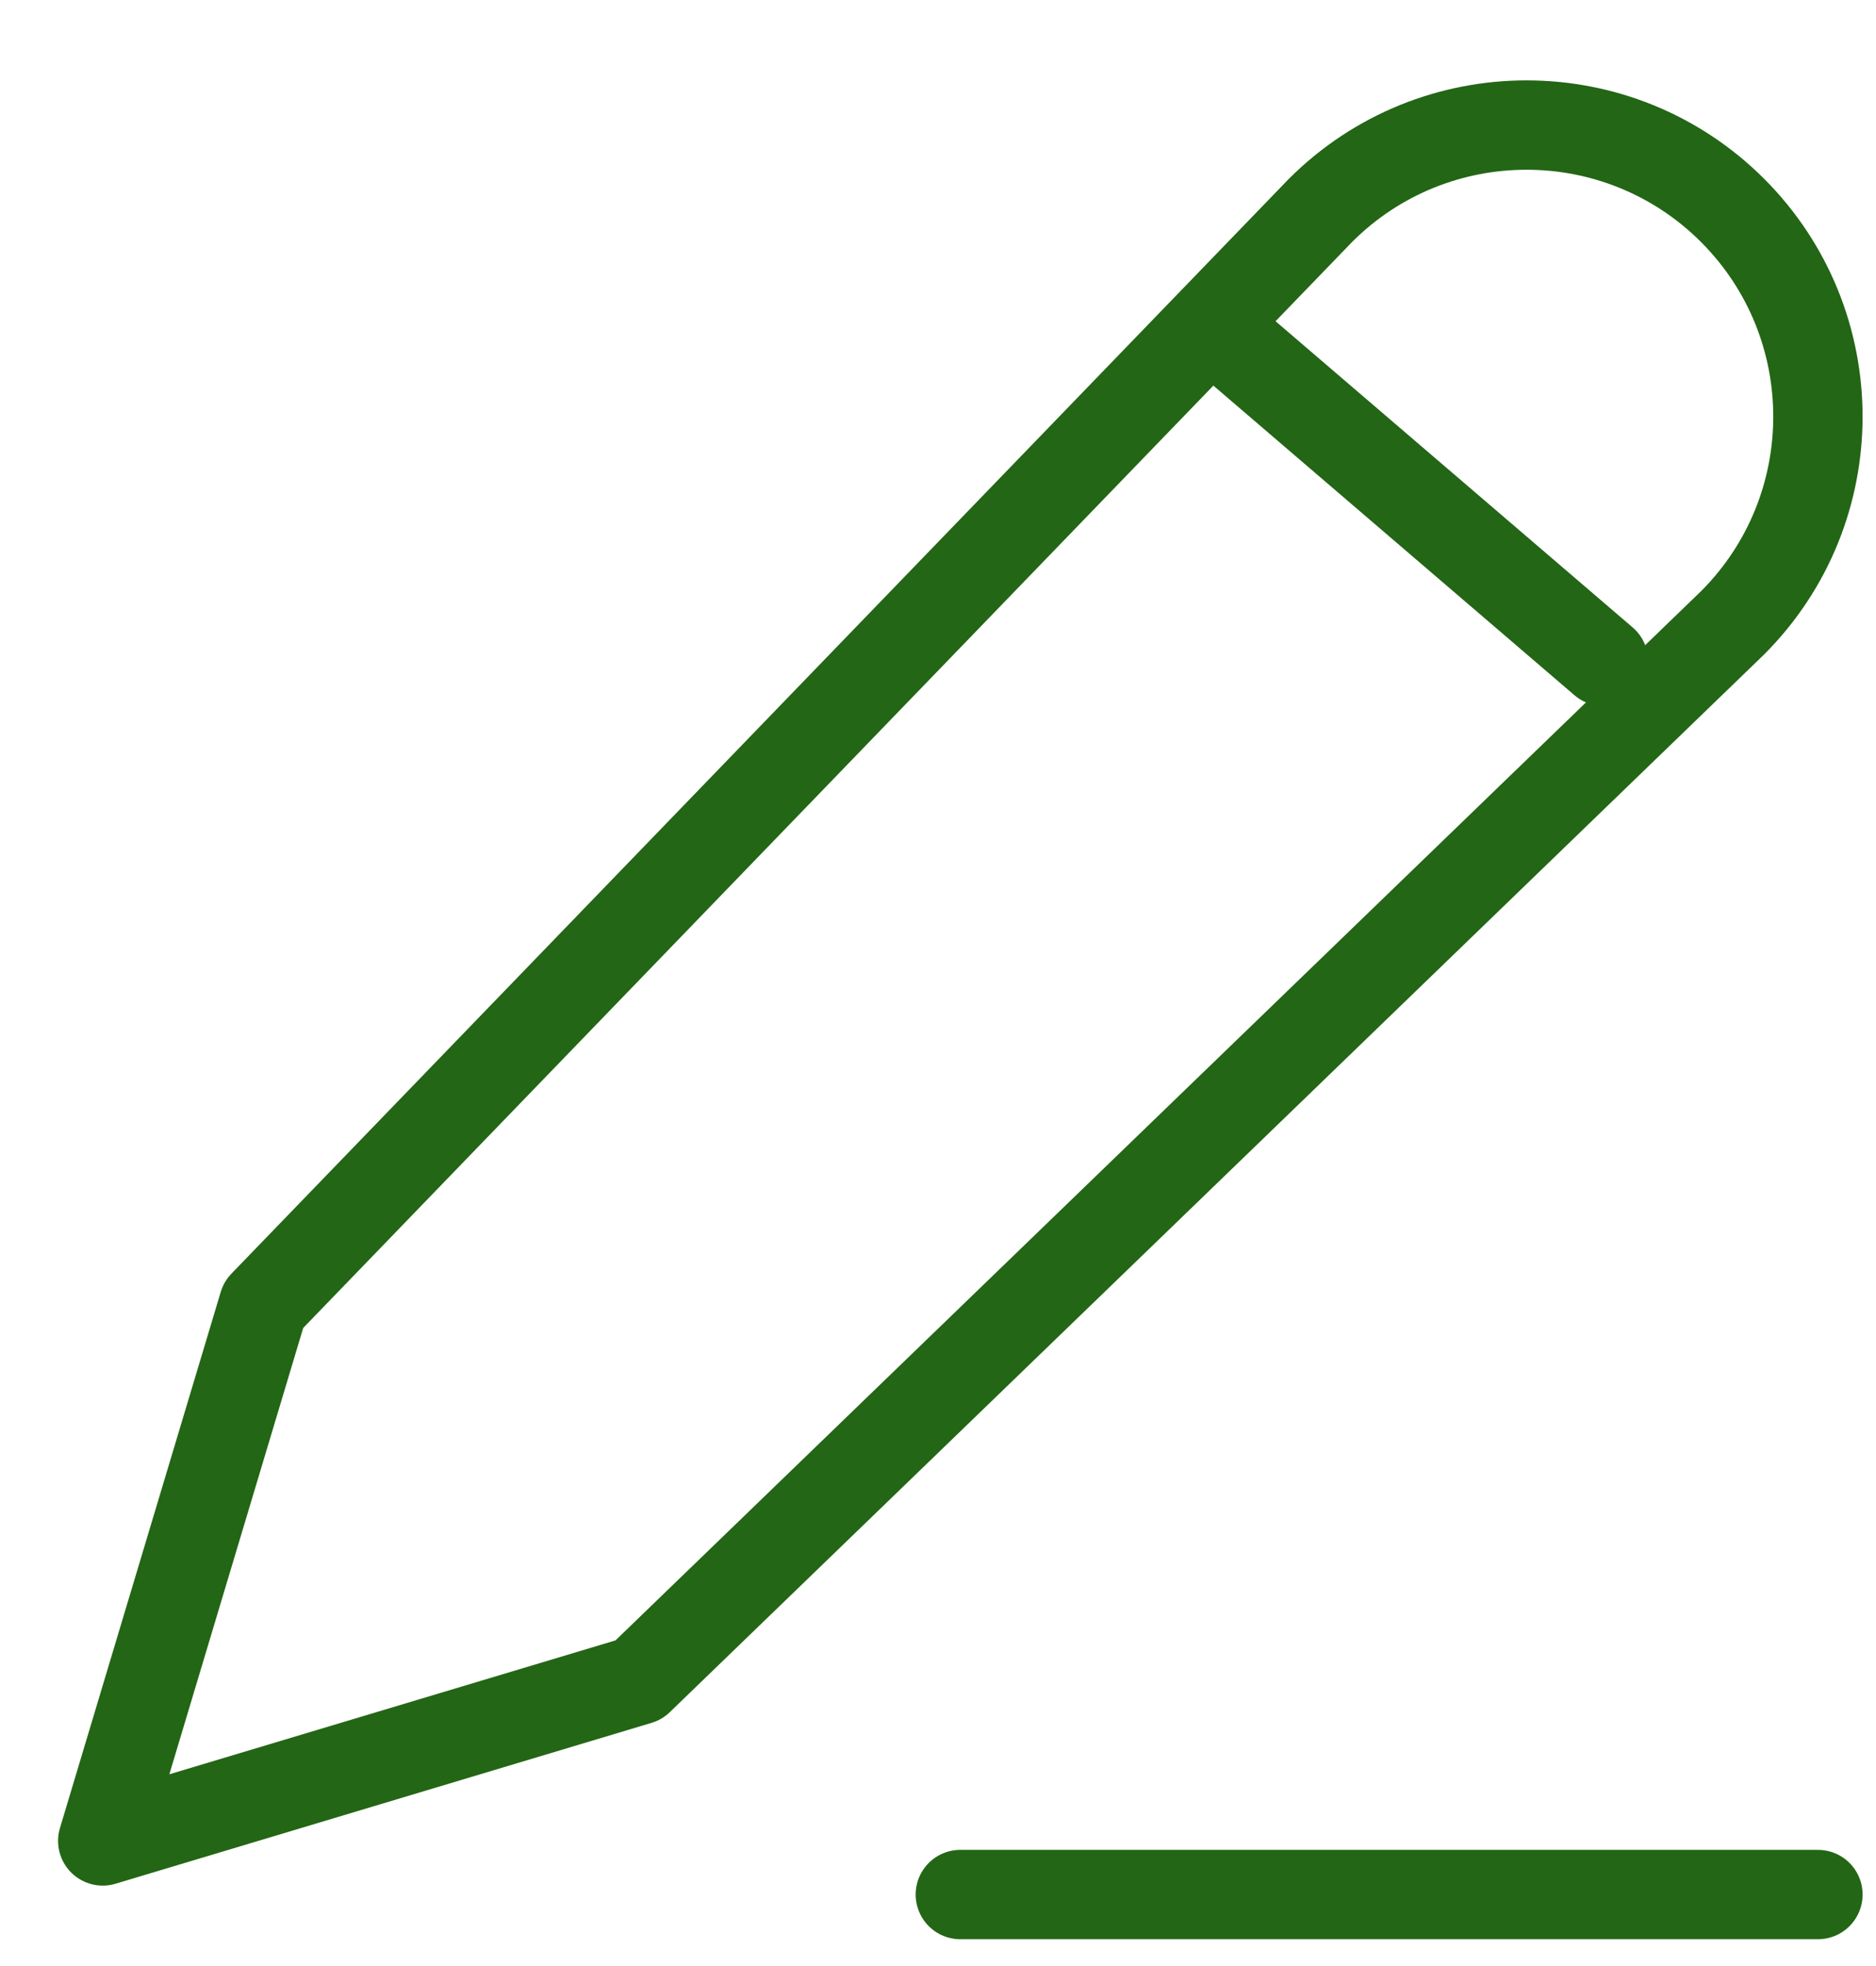 <?xml version="1.0" encoding="UTF-8"?> <svg xmlns="http://www.w3.org/2000/svg" width="21" height="22" viewBox="0 0 21 22" fill="none"><path d="M10.75 21.2H20.35M13.75 3.8L17.95 7.4M2.95 14.6L14.781 2.355C16.055 1.081 18.121 1.081 19.395 2.355C20.668 3.629 20.668 5.695 19.395 6.969L7.15 18.8L1.15 20.6L2.95 14.6Z" stroke="#236615" stroke-linecap="round" stroke-linejoin="round"></path></svg> 